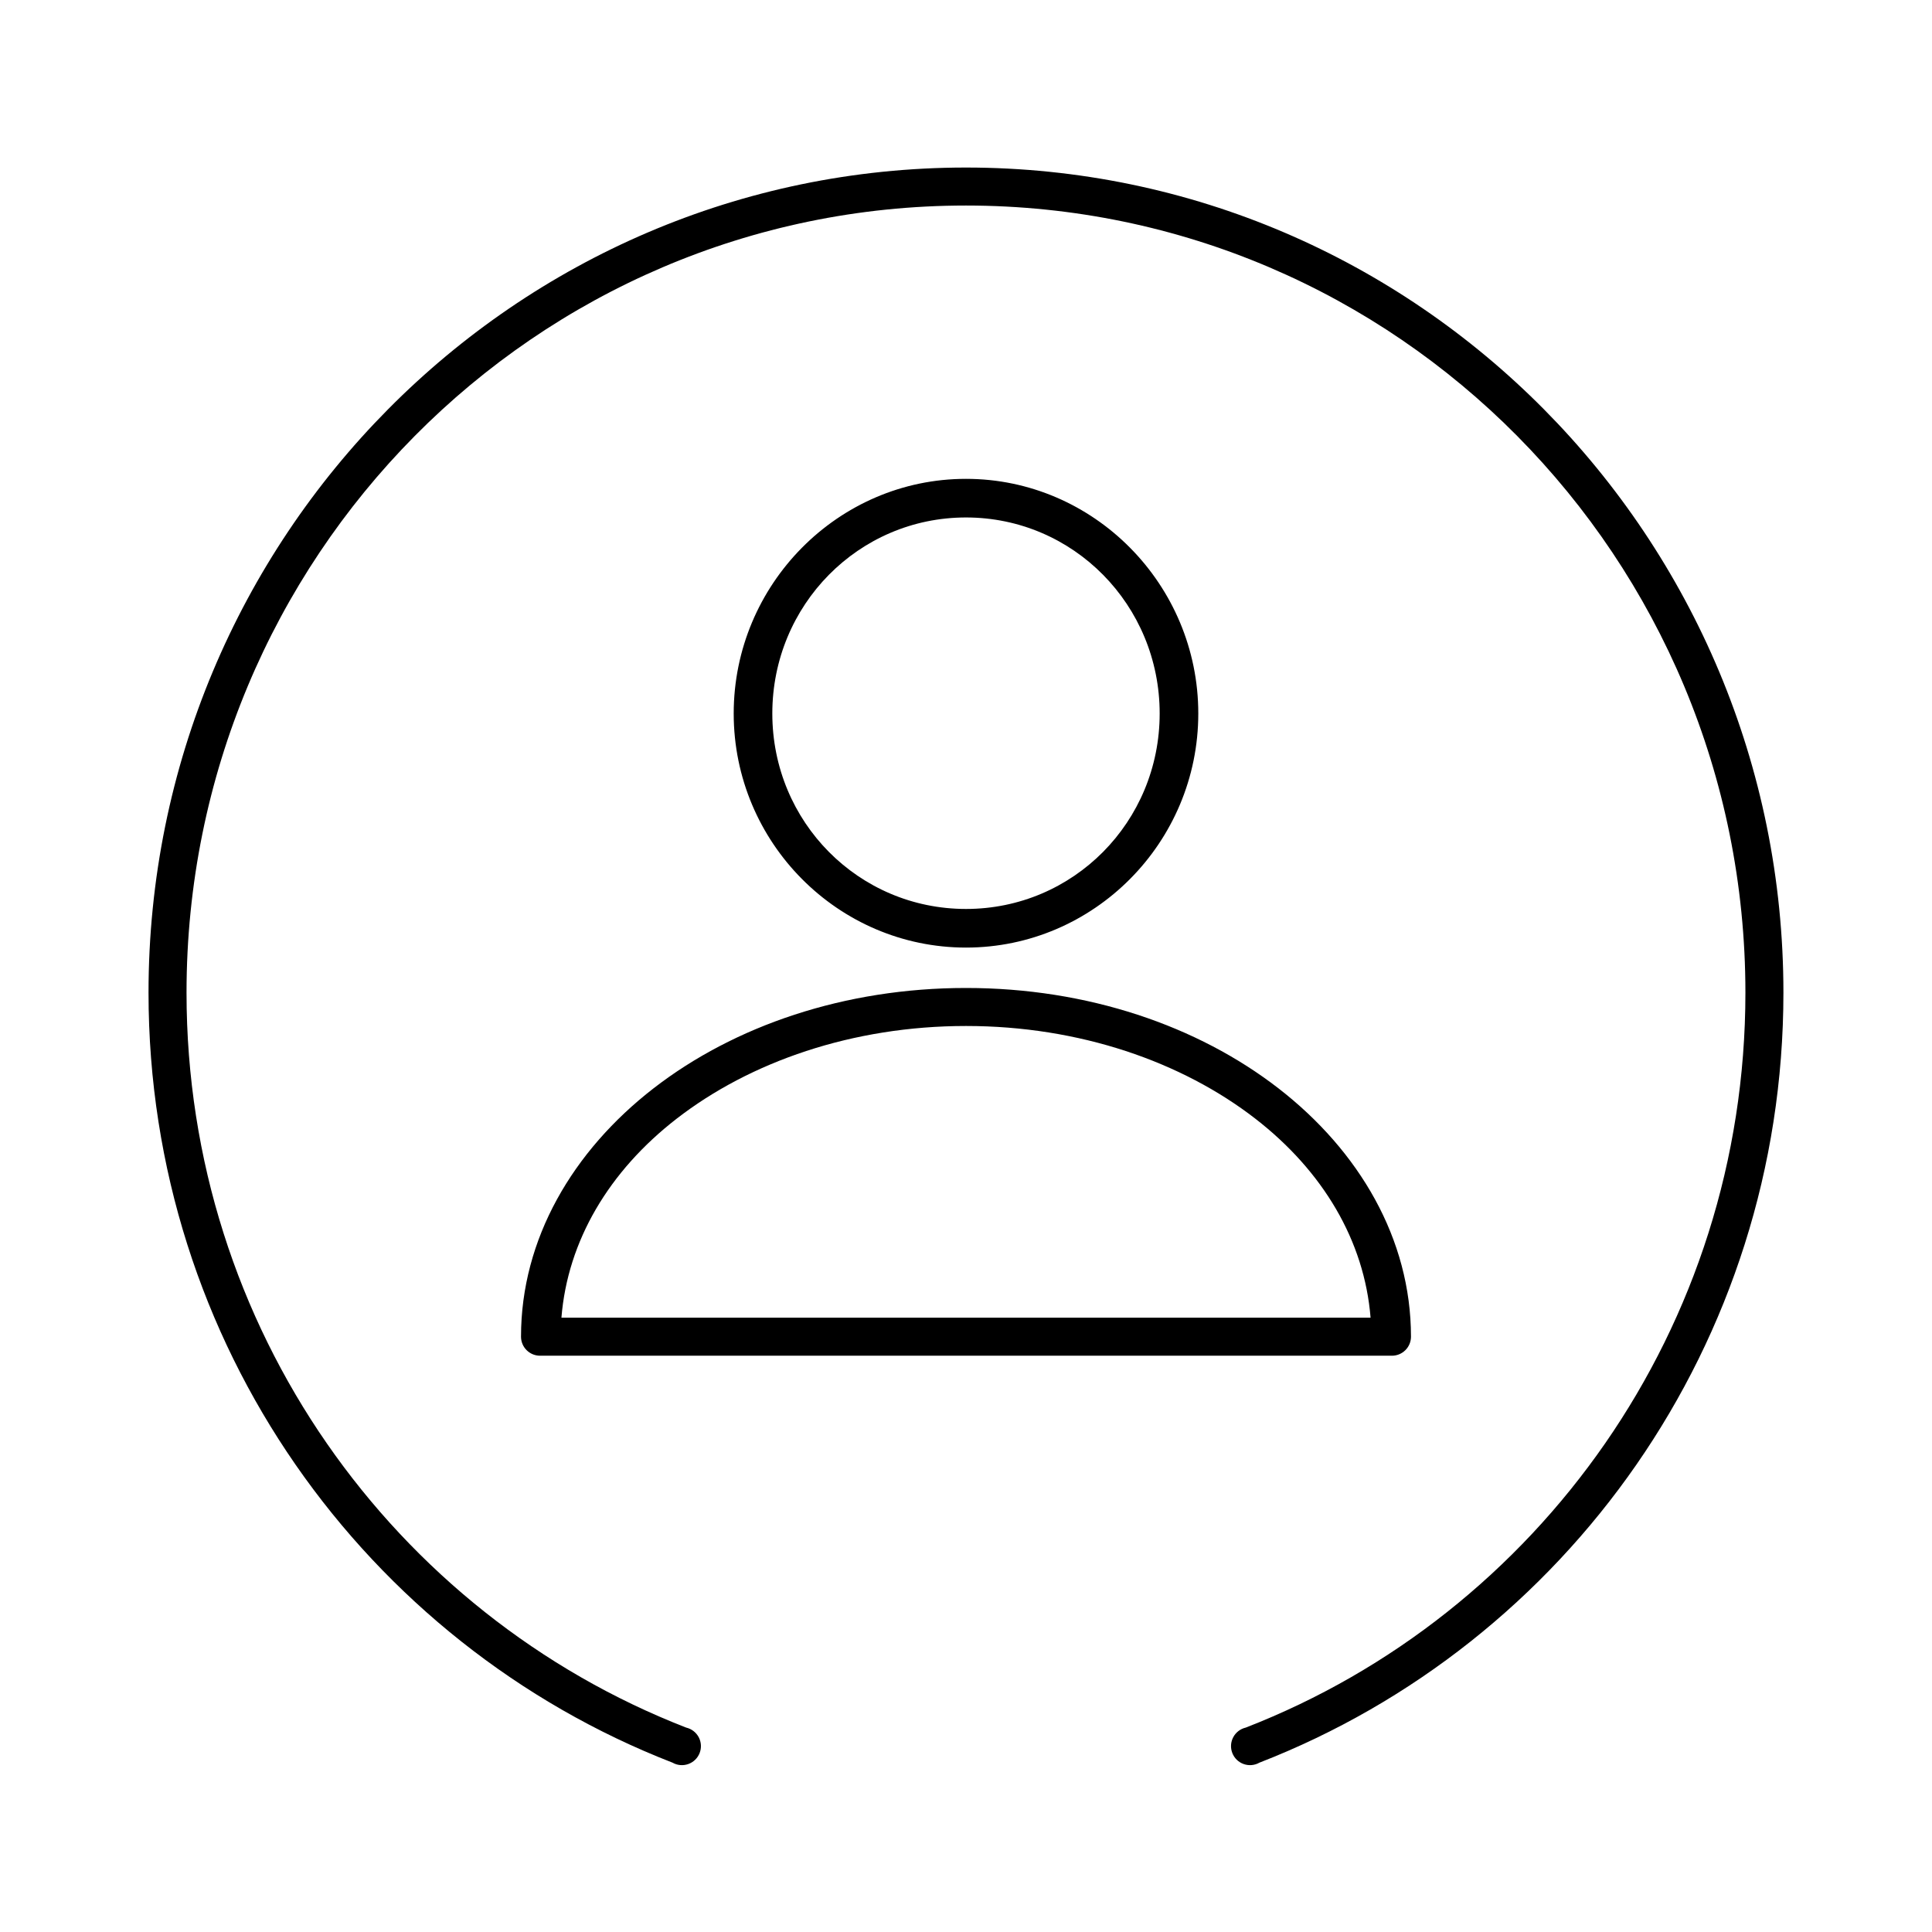 <?xml version="1.0" encoding="UTF-8"?>
<!-- Uploaded to: ICON Repo, www.svgrepo.com, Generator: ICON Repo Mixer Tools -->
<svg fill="#000000" width="800px" height="800px" version="1.1" viewBox="144 144 512 512" xmlns="http://www.w3.org/2000/svg">
 <path d="m400 188.4c-119.61 0-216.64 97.973-216.64 218.68 0 93.051 57.625 172.47 138.86 204.04 1.273 0.727 2.797 0.863 4.176 0.371 1.383-0.488 2.481-1.555 3.012-2.918s0.445-2.891-0.238-4.188c-0.688-1.293-1.902-2.227-3.328-2.555-77.414-30.086-132.41-105.86-132.41-194.75 0-115.32 92.445-208.61 206.56-208.61 114.11 0 206.56 93.289 206.56 208.61 0 88.895-54.992 164.67-132.41 194.75-1.426 0.328-2.641 1.262-3.324 2.555-0.688 1.297-0.773 2.824-0.242 4.188s1.629 2.43 3.012 2.918c1.379 0.492 2.902 0.355 4.176-0.371 81.238-31.574 138.86-110.99 138.86-204.04 0-120.71-97.023-218.68-216.64-218.68zm0 82.5c-33.875 0-61.562 27.98-61.562 62.188 0 34.207 27.688 62.031 61.562 62.031 33.871 0 61.559-27.824 61.559-62.031 0-34.207-27.688-62.188-61.559-62.188zm0 10.234c28.453 0 51.324 23.219 51.324 51.953 0 28.734-22.871 51.797-51.324 51.797-28.457 0-51.328-23.062-51.328-51.797 0-28.734 22.871-51.953 51.328-51.953zm0 124.69c-32.219 0-61.41 10.027-82.816 26.605-21.402 16.582-35.109 39.914-35.109 65.812 0 2.781 2.258 5.035 5.039 5.039h225.77c2.781-0.004 5.039-2.258 5.039-5.039 0-25.898-13.707-49.23-35.109-65.812-21.402-16.578-50.598-26.605-82.812-26.605zm0 10.074c30.109 0 57.23 9.504 76.672 24.562 17.949 13.902 28.91 32.379 30.543 52.742h-214.43c1.633-20.363 12.598-38.84 30.543-52.742 19.441-15.059 46.566-24.562 76.676-24.562z"/>
</svg>